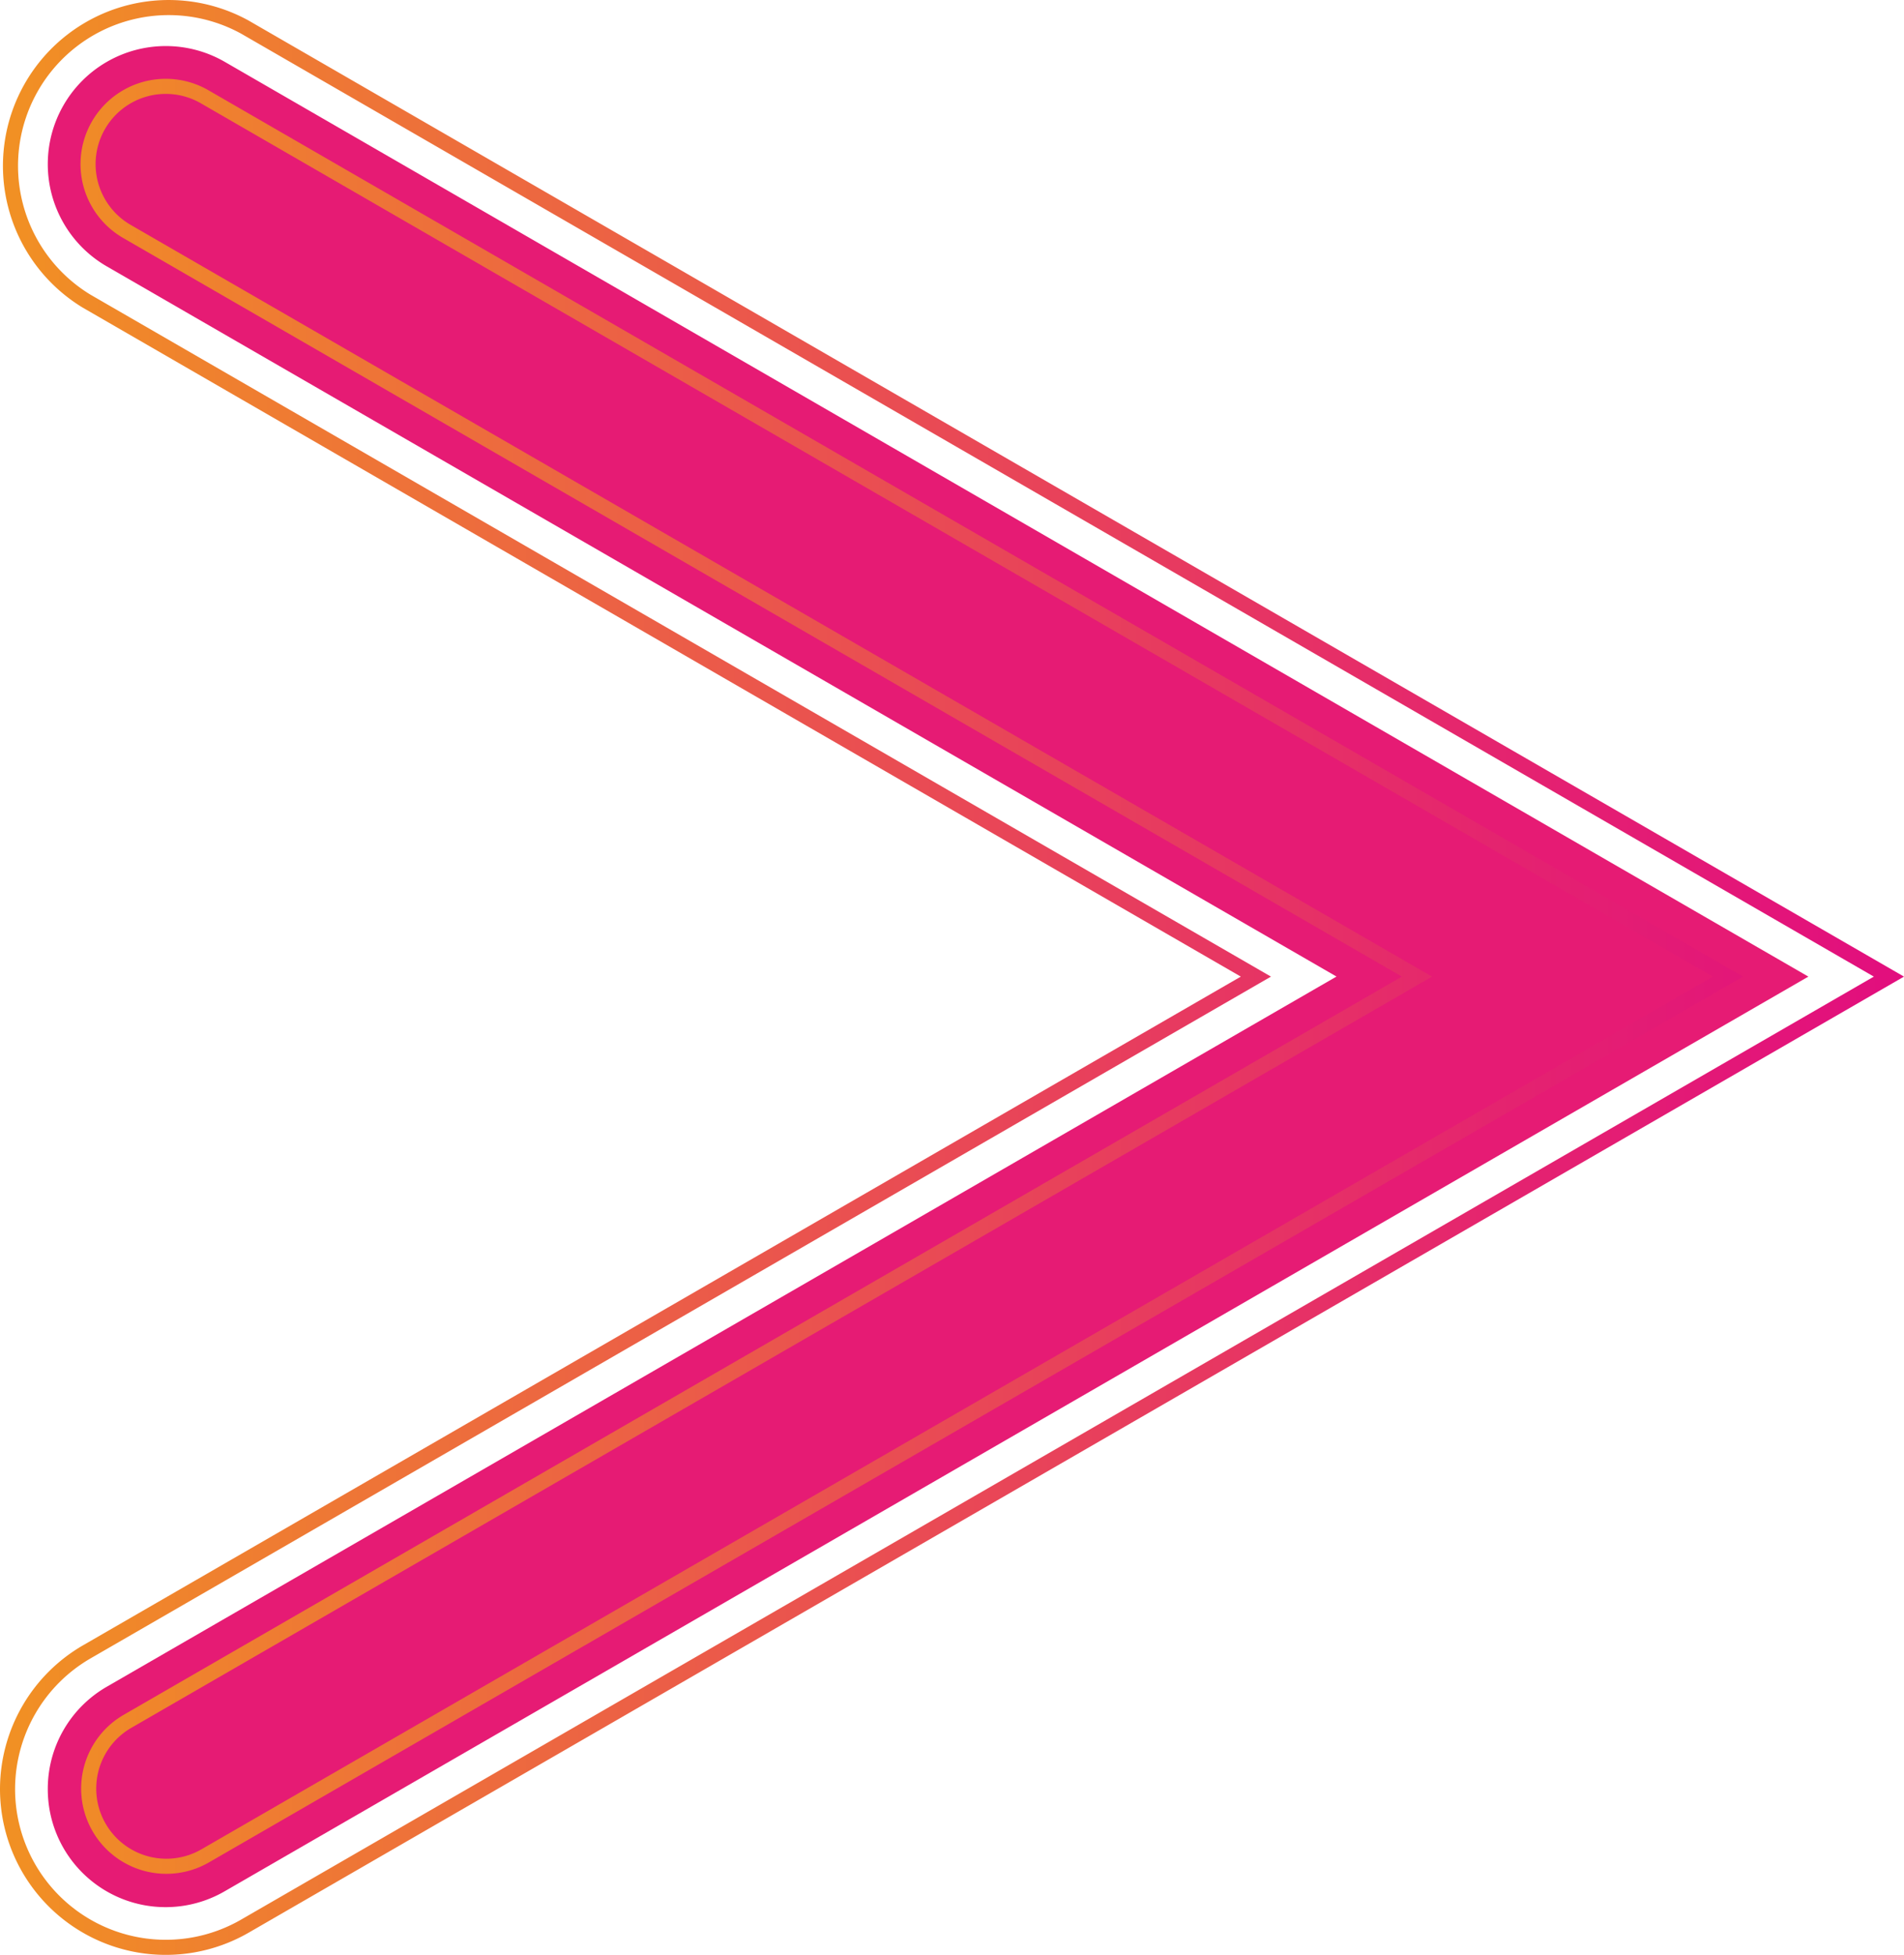 <svg xmlns="http://www.w3.org/2000/svg" xmlns:xlink="http://www.w3.org/1999/xlink" id="Layer_1" data-name="Layer 1" viewBox="0 0 646.32 663.35"><defs><style>.cls-1{fill:#e61b74;}.cls-2{fill:none;stroke-miterlimit:10;stroke-width:5.12px;stroke:url(#linear-gradient);}</style><linearGradient id="linear-gradient" x1="321.88" y1="6.8" x2="321.88" y2="653.12" gradientTransform="matrix(0, 1, 1, 0, -6.81, 9.8)" gradientUnits="userSpaceOnUse"><stop offset="0" stop-color="#f19123"></stop><stop offset="0.43" stop-color="#ea524f"></stop><stop offset="0.81" stop-color="#e42171"></stop><stop offset="1" stop-color="#e20e7e"></stop></linearGradient></defs><path class="cls-1" d="M16.22,607.09a40,40,0,0,1,20-34.72l417.46-241L36.25,90.39A40.06,40.06,0,0,1,76.32,21h0L613.86,331.39,76.32,641.73a40,40,0,0,1-60.1-34.64Z"></path><path class="cls-2" d="M2.56,607.09a53.87,53.87,0,0,1,26.86-46.55l396.9-229.15L29.42,102.2a53.71,53.71,0,0,1,53.71-93L641.2,331.39,83.13,653.59A53.72,53.72,0,0,1,2.56,607.11ZM481,331.39,43.08,584.21a26.36,26.36,0,0,0,26.35,45.66l517.1-298.48L69.47,32.84A26.38,26.38,0,0,0,43.08,78.53Z"></path></svg>
